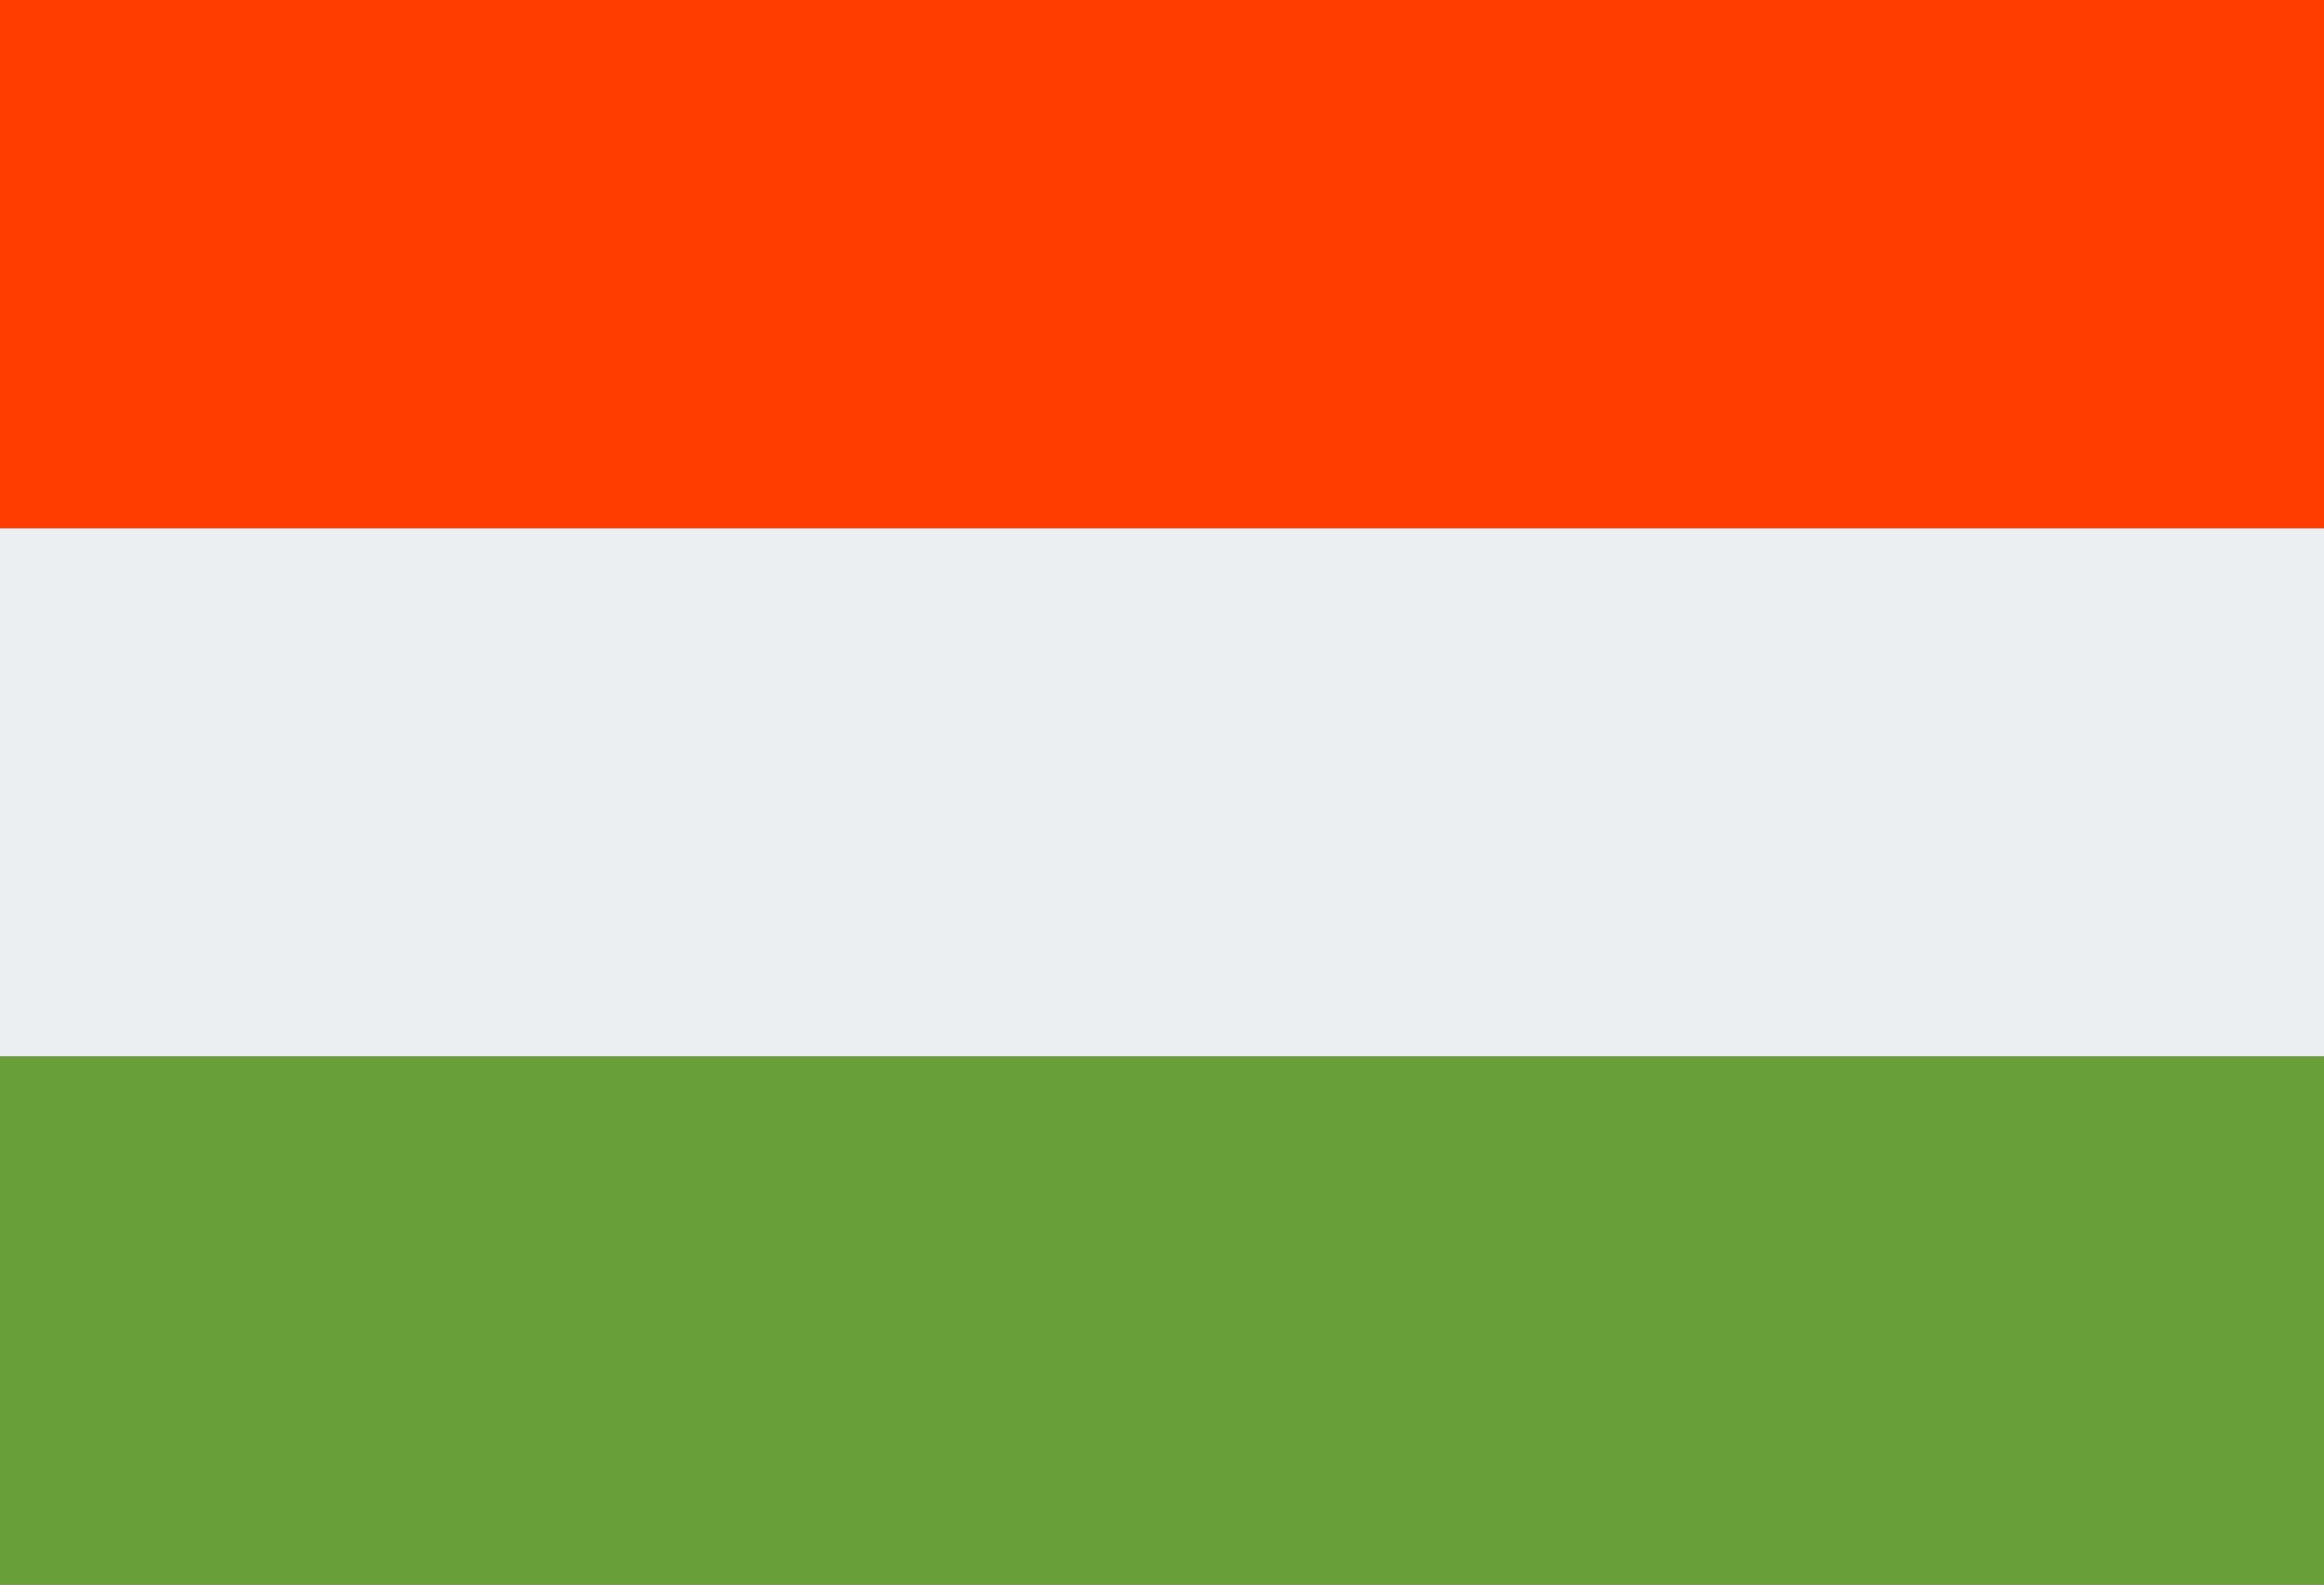 <svg xmlns="http://www.w3.org/2000/svg" viewBox="0 0 44 30"><rect x="0" y="0" width="44" height="30" fill="#333333" stroke="none"/><defs><style>.cls-1{fill:#689f38;}.cls-2{fill:#eceff1;}.cls-3{fill:#ff3d00;}</style></defs><g id="Vrstva_2" data-name="Vrstva 2"><g id="Vrstva_1-2" data-name="Vrstva 1"><path class="cls-1" d="M0,20H44V30H0Z"/><path class="cls-2" d="M0,10H44V20H0Z"/><path class="cls-3" d="M0,0H44V10H0Z"/></g></g></svg>